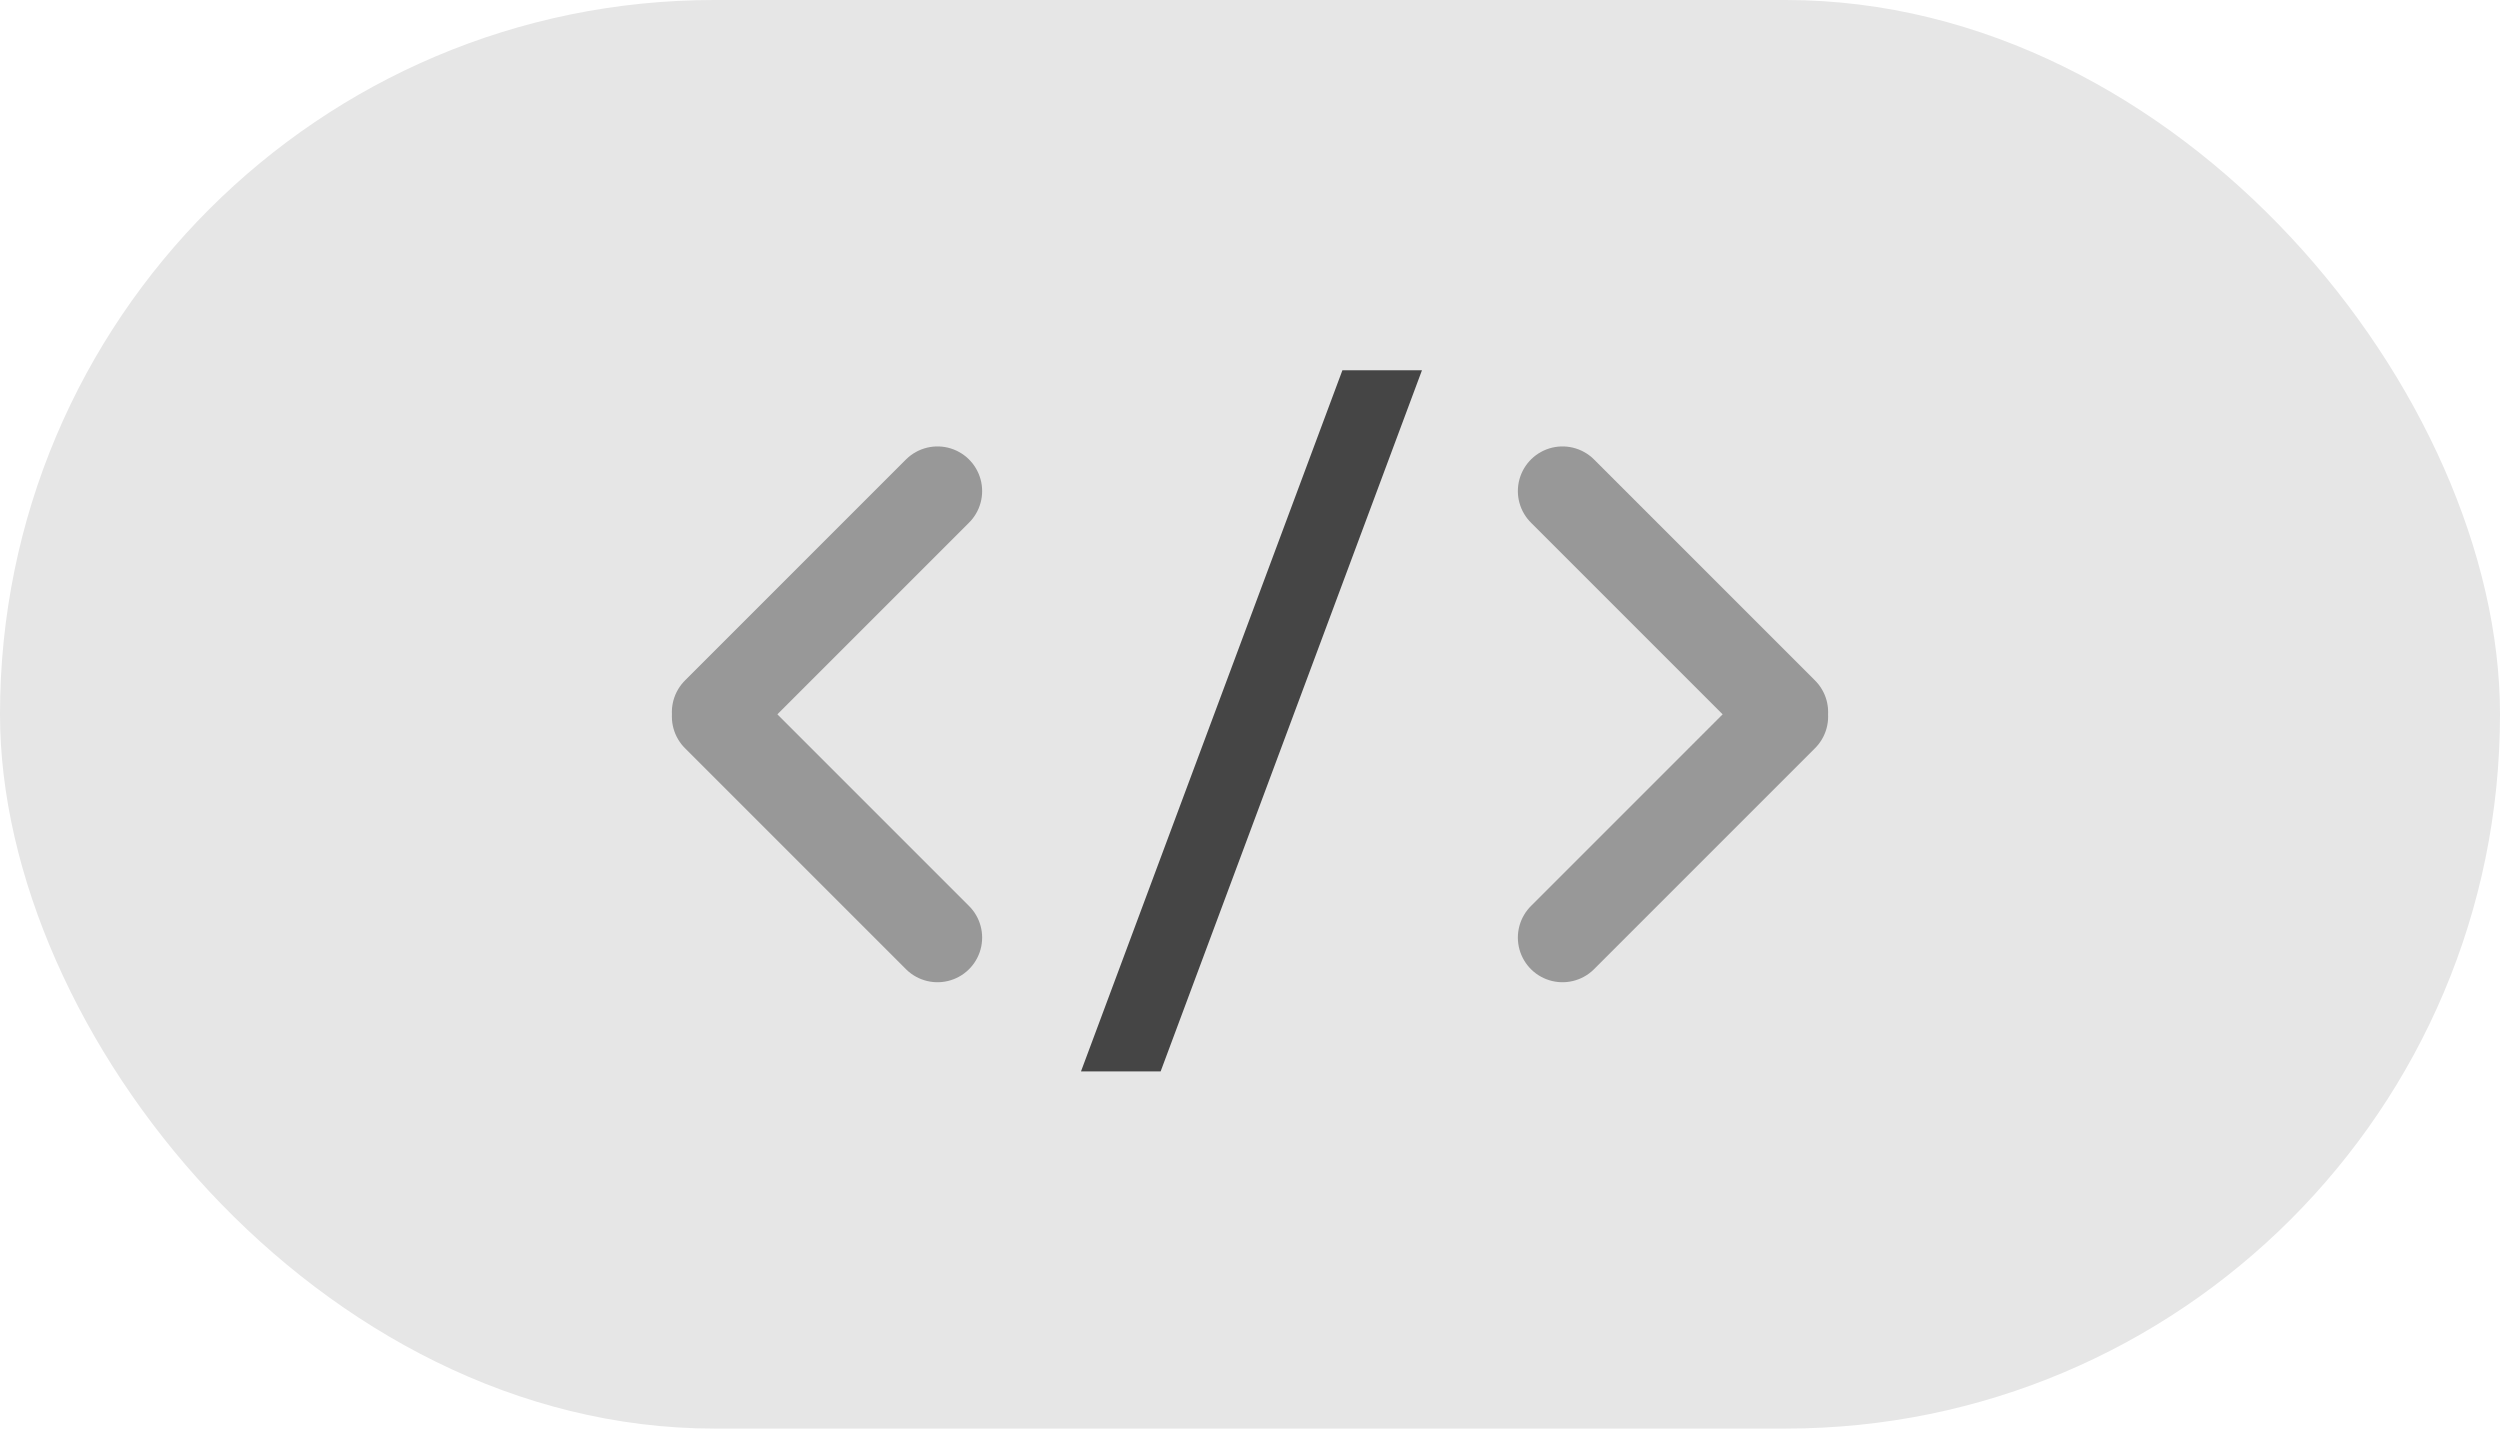 <?xml version="1.0" encoding="UTF-8" standalone="no"?>
<svg width="28px" height="16px" viewBox="0 0 28 16" version="1.1" xmlns="http://www.w3.org/2000/svg" xmlns:xlink="http://www.w3.org/1999/xlink">
    <!-- Generator: sketchtool 39.1 (31720) - http://www.bohemiancoding.com/sketch -->
    <title>4CAFF494-61AE-4916-AFE8-D1E62F7CF0DE</title>
    <desc>Created with sketchtool.</desc>
    <defs></defs>
    <g id="Screens-revised" stroke="none" stroke-width="1" fill="none" fill-rule="evenodd">
        <g id="02_x-Chat-text-input-markdown-panel-MD_on" transform="translate(-422, -745)">
            <g id="format-buttons-A-Copy" transform="translate(294, 745)">
                <g id="button_text_code" transform="translate(128, 0)">
                    <rect id="Rectangle-108" fill-opacity="0.1" fill="#000000" x="0" y="0" width="28" height="16" rx="8"></rect>
                    <polygon id="/" fill-opacity="0.7" fill="#000000" points="15.926 4.147 12.999 12 12.107 12 15.035 4.147"></polygon>
                    <g id="Group-5" opacity="0.5" transform="translate(17, 5)" stroke="#4A4A4A" stroke-linecap="round">
                        <path d="M0.5,0.5 L2.975,2.975" id="Line"></path>
                        <path d="M0.5,3.025 L2.975,5.5" id="Line-Copy-4" transform="translate(1.737, 4.263) scale(1, -1) translate(-1.737, -4.263) "></path>
                    </g>
                    <g id="Group-5-Copy" opacity="0.5" transform="translate(9.5, 8) scale(-1, 1) translate(-9.5, -8) translate(8, 5)" stroke="#4A4A4A" stroke-linecap="round">
                        <path d="M0.5,0.5 L2.975,2.975" id="Line"></path>
                        <path d="M0.5,3.025 L2.975,5.5" id="Line-Copy-4" transform="translate(1.737, 4.263) scale(1, -1) translate(-1.737, -4.263) "></path>
                    </g>
                </g>
            </g>
        </g>
    </g>
</svg>